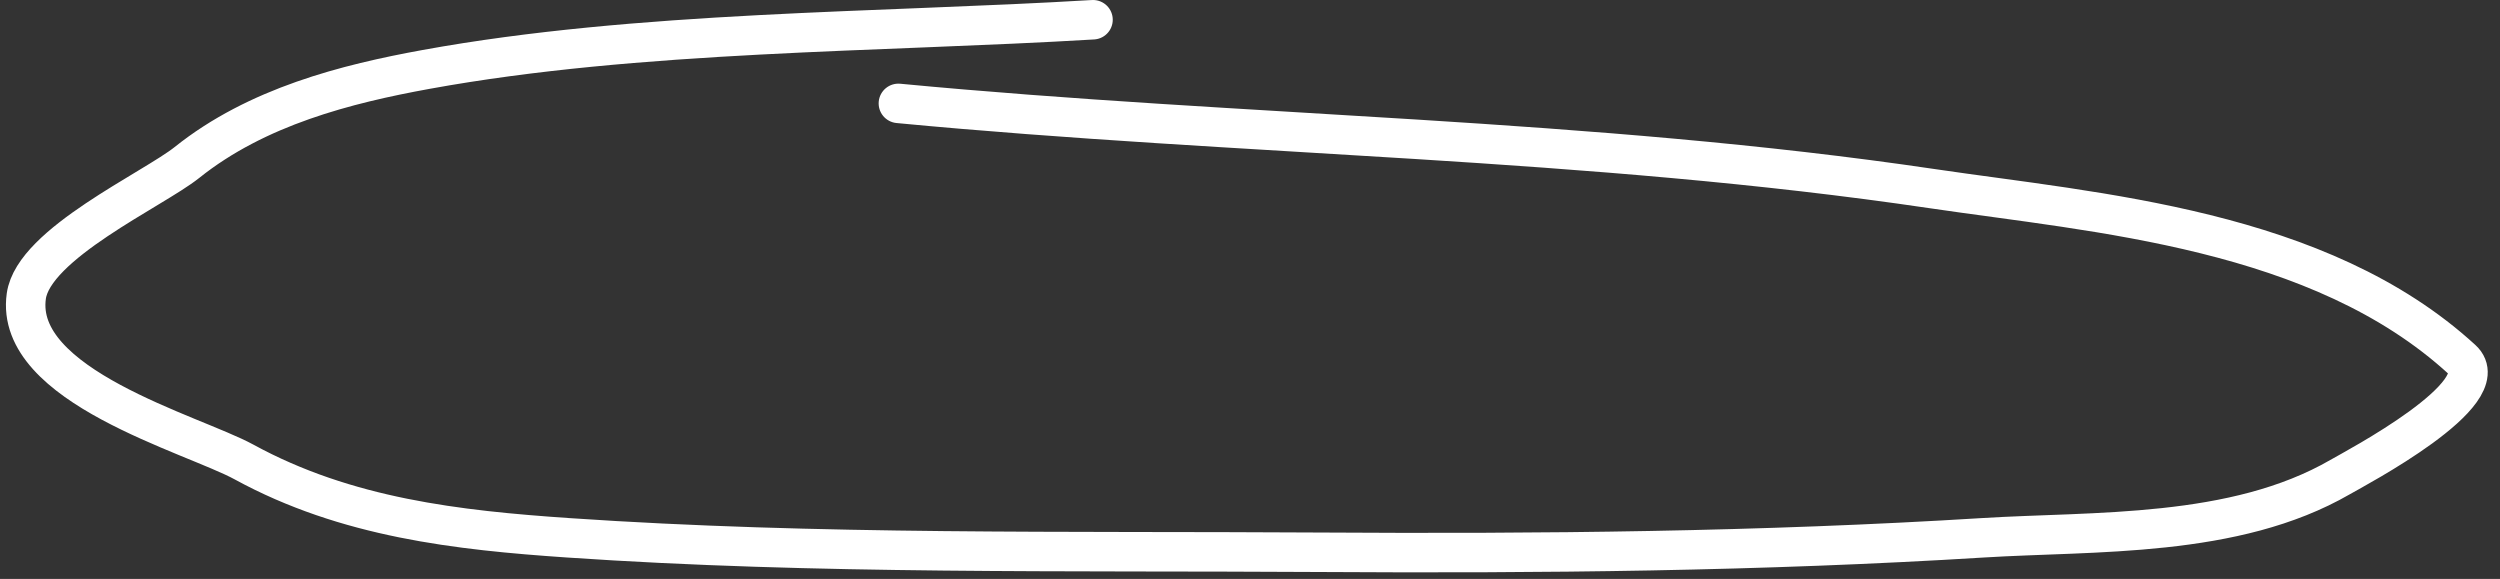 <?xml version="1.0" encoding="UTF-8"?> <svg xmlns="http://www.w3.org/2000/svg" width="190" height="44" viewBox="0 0 190 44" fill="none"><rect x="0" y="0" width="190" height="44" fill="#333333" stroke="none"/> <path d="M83.069 1.5C66.791 2.477 48.554 2.332 32.389 5.275C26.33 6.378 19.526 8.097 14.214 12.344C11.629 14.41 2.561 18.522 2 22.5C1.032 29.353 14.63 32.972 18.552 35.115C26.333 39.367 34.821 40.301 43.168 40.872C62.123 42.168 81.248 41.854 100.222 41.972C117.055 42.078 133.886 41.915 150.703 40.872C159.154 40.348 169.811 40.904 177.85 36.258C179.038 35.572 189.888 29.867 187.118 27.327C176.262 17.374 159.378 16.191 146.825 14.333C120.708 10.468 94.437 10.353 68.277 7.857" stroke="white" stroke-width="3" stroke-linecap="round"></path> </svg> 